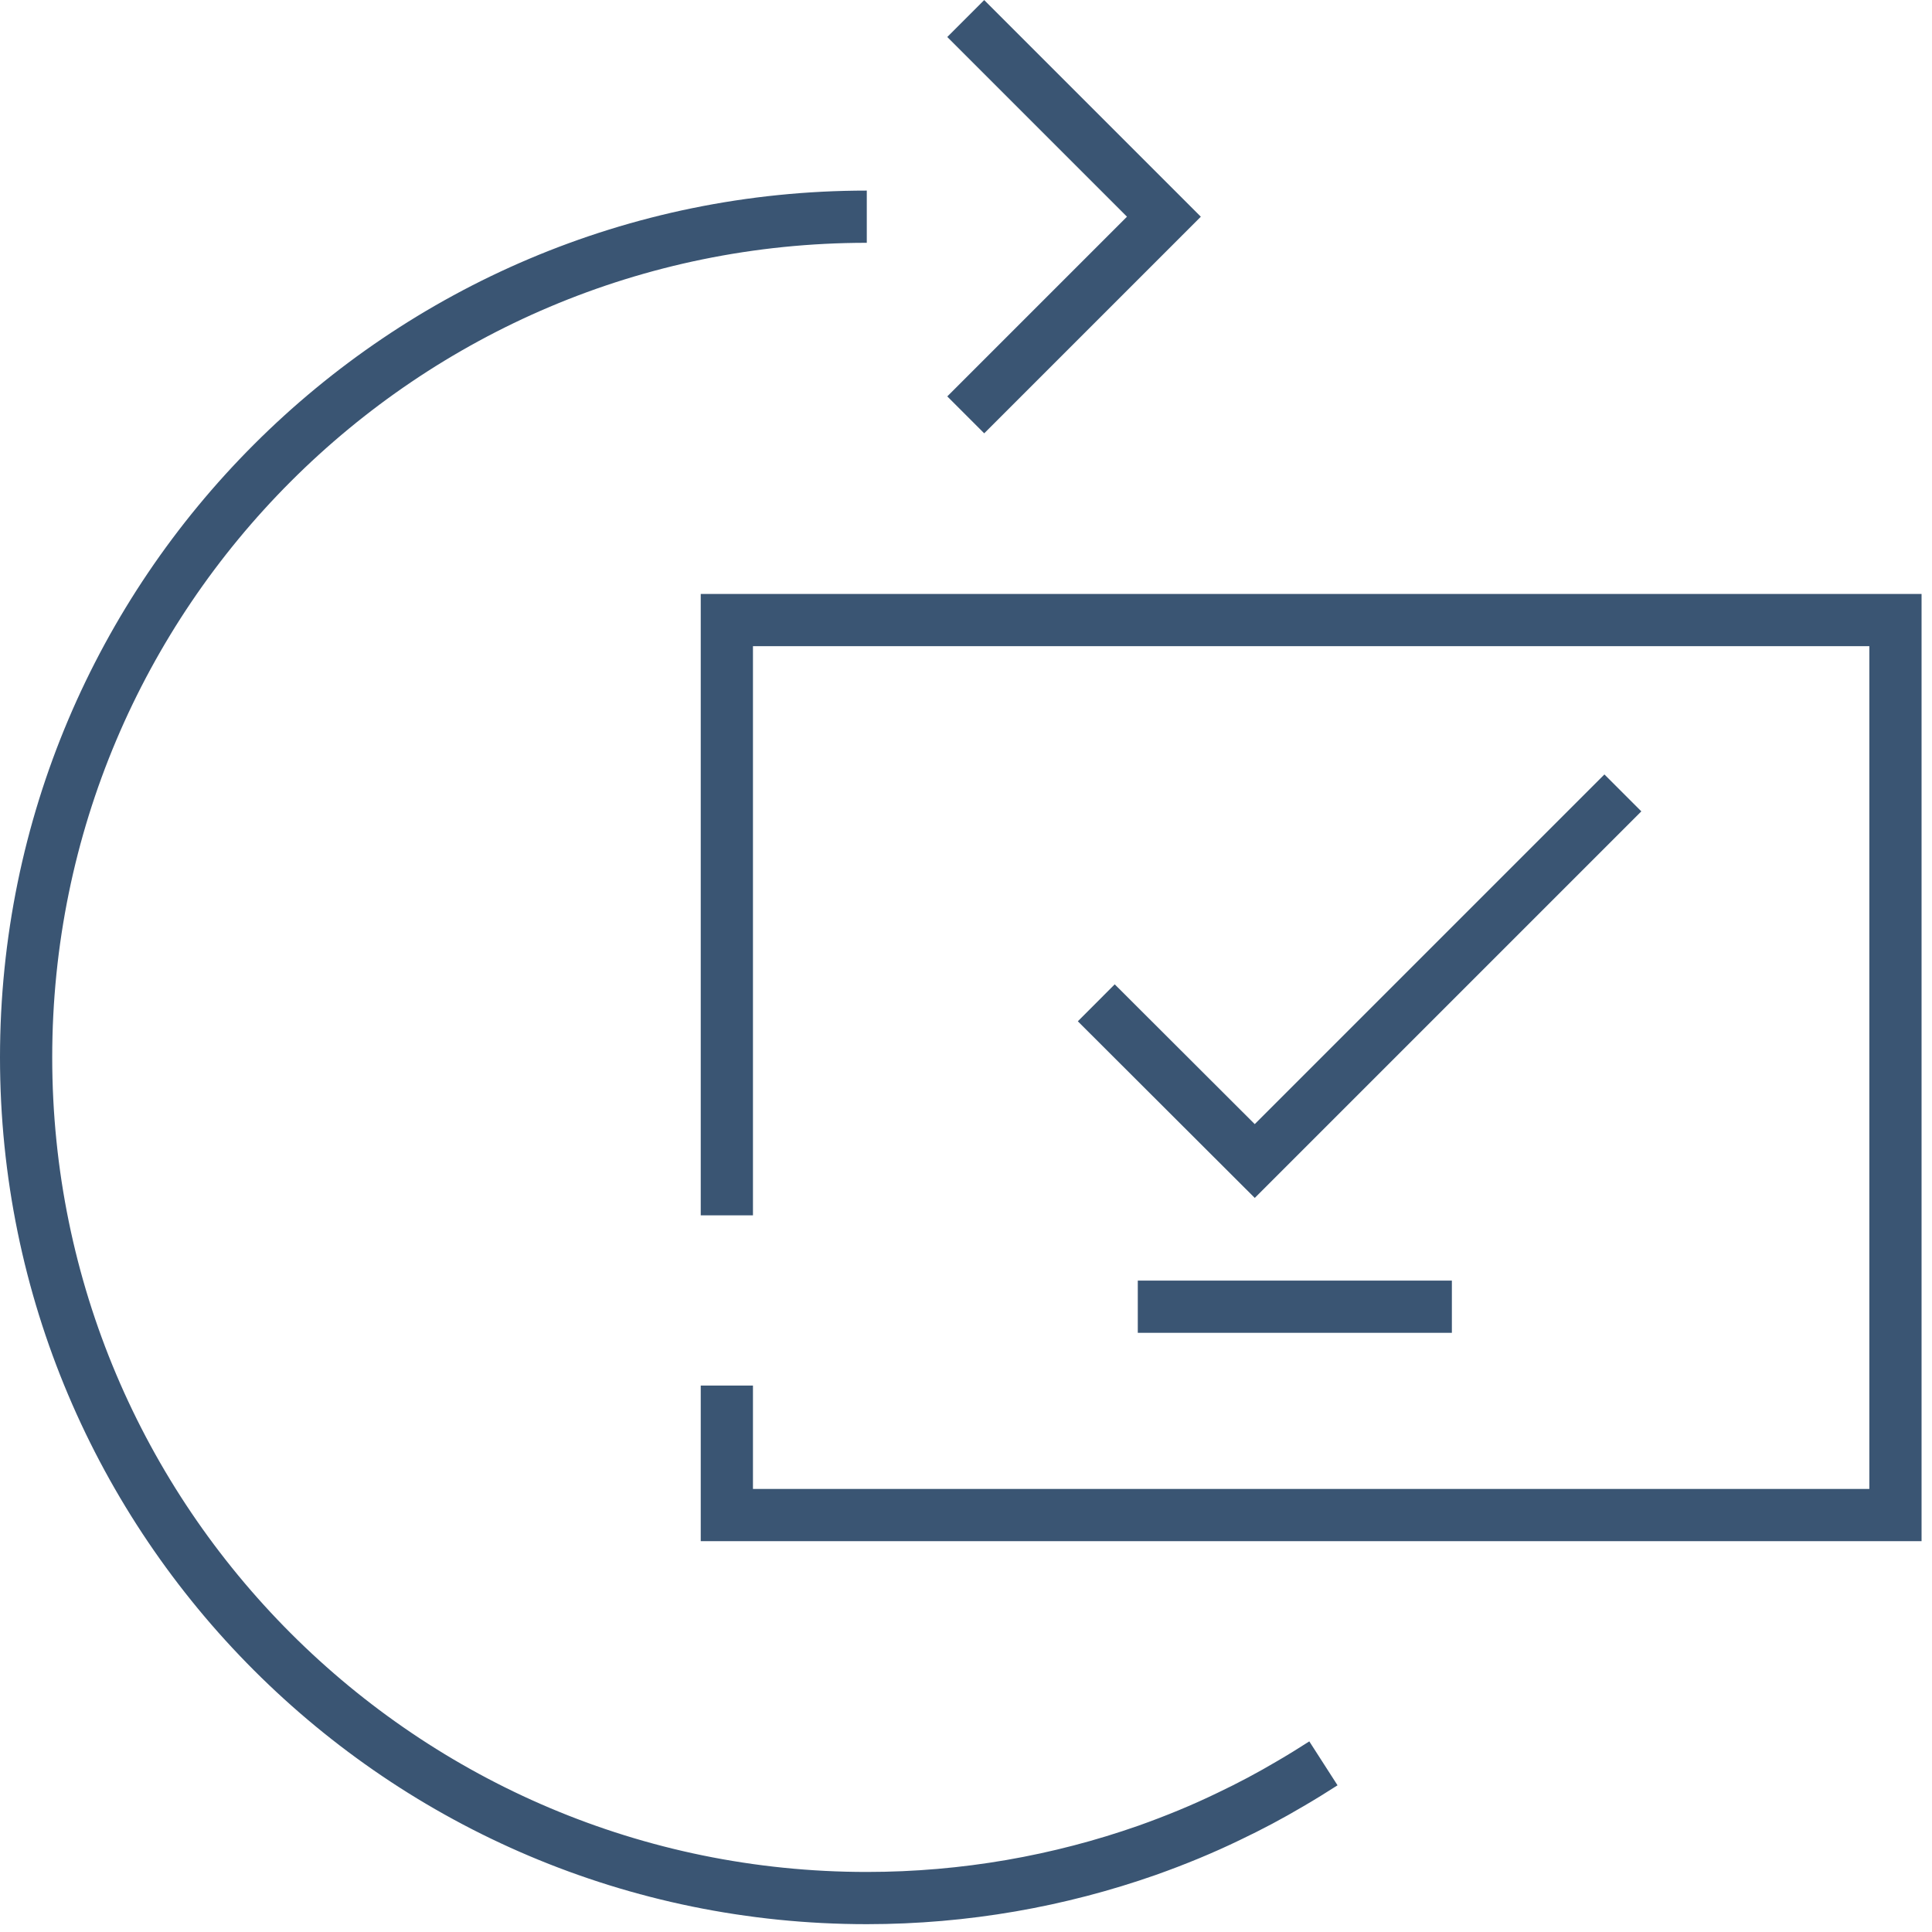 <svg width="74" height="74" viewBox="0 0 74 74" fill="none" xmlns="http://www.w3.org/2000/svg">
<path d="M36.99 15.89L44.58 8.3L36.99 0.71" stroke="#3A5573" stroke-width="2" stroke-miterlimit="10"/>
<path d="M33.2 8.3C15.42 8.3 1 22.72 1 40.5C1 58.28 15.42 72.7 33.2 72.7C36.96 72.7 40.58 72.05 43.94 70.87C45.01 70.49 46.06 70.06 47.07 69.57C47.87 69.19 48.66 68.77 49.42 68.32C49.85 68.07 50.27 67.81 50.69 67.54" stroke="#3A5573" stroke-width="2" stroke-miterlimit="10"/>
<path d="M27.84 46.55V23.75H72.6V58.03H27.84V53.07" stroke="#3A5573" stroke-width="2" stroke-miterlimit="10"/>
<path d="M41.99 38.41L48.06 44.47L62.16 30.37" stroke="#3A5573" stroke-width="2" stroke-miterlimit="10"/>
<path d="M43.58 50.05H55.61" stroke="#3A5573" stroke-width="2" stroke-miterlimit="10"/>
</svg>

